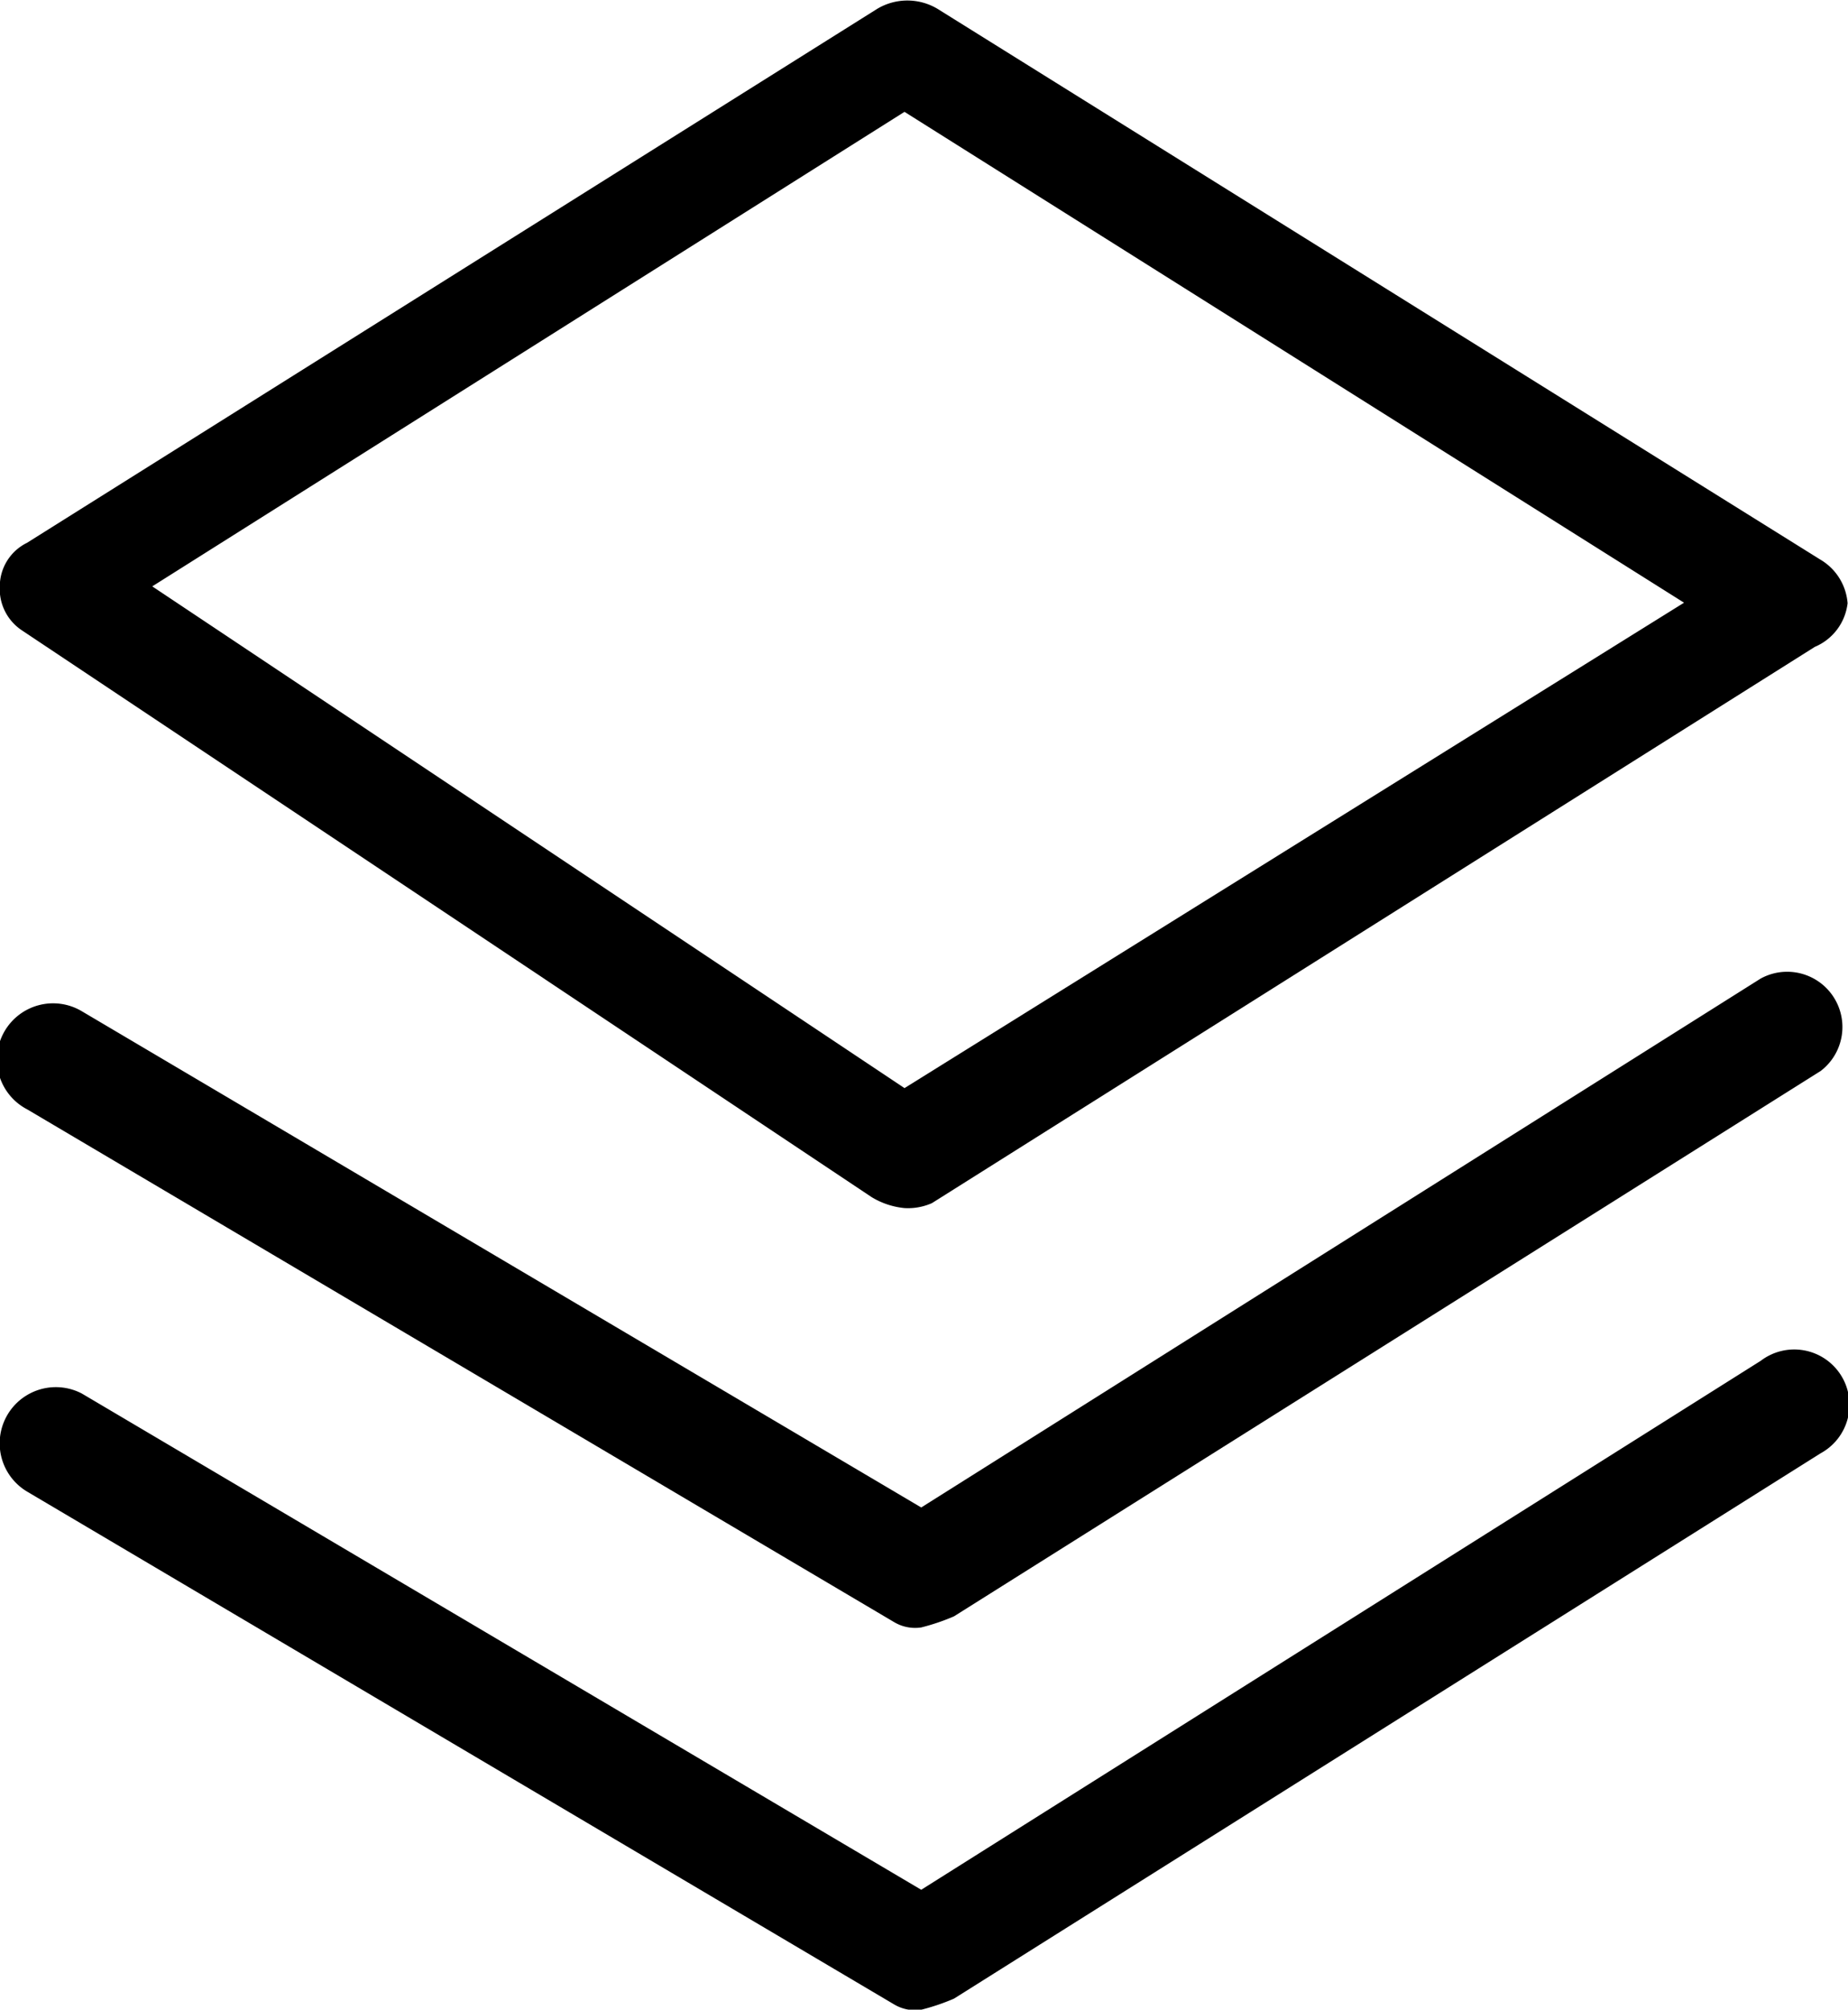 <svg xmlns="http://www.w3.org/2000/svg" viewBox="0 0 18 19.566">
  <g id="noun_Layers_1932522" transform="translate(-17.161 -180.965)">
    <path id="Path_839" data-name="Path 839" d="M280.7,192.727a.755.755,0,0,1-.319-.106L272.1,187.1a.483.483,0,0,1-.212-.425.473.473,0,0,1,.265-.425l8.283-5.2a.573.573,0,0,1,.584,0l8.6,5.363a.541.541,0,0,1,.266.425.527.527,0,0,1-.319.425l-8.6,5.416A.578.578,0,0,1,280.7,192.727Zm-7.327-6.053,7.327,4.885,7.593-4.726-7.593-4.779Z" transform="translate(-254.729)"/>
    <path id="Path_840" data-name="Path 840" d="M280.922,501.3a.4.4,0,0,1-.266-.053l-8.442-4.991a.547.547,0,1,1,.531-.956l8.177,4.832,8.177-5.15a.538.538,0,0,1,.584.9l-8.442,5.31A2.092,2.092,0,0,1,280.922,501.3Z" transform="translate(-254.788 -304.49)"/>
    <path id="Path_841" data-name="Path 841" d="M280.922,624.891a.4.4,0,0,1-.266-.053l-8.442-4.991a.547.547,0,0,1,.531-.956l8.177,4.832,8.177-5.15a.538.538,0,1,1,.584.9l-8.442,5.31A2.085,2.085,0,0,1,280.922,624.891Z" transform="translate(-254.788 -424.359)"/>
  </g>
</svg>
